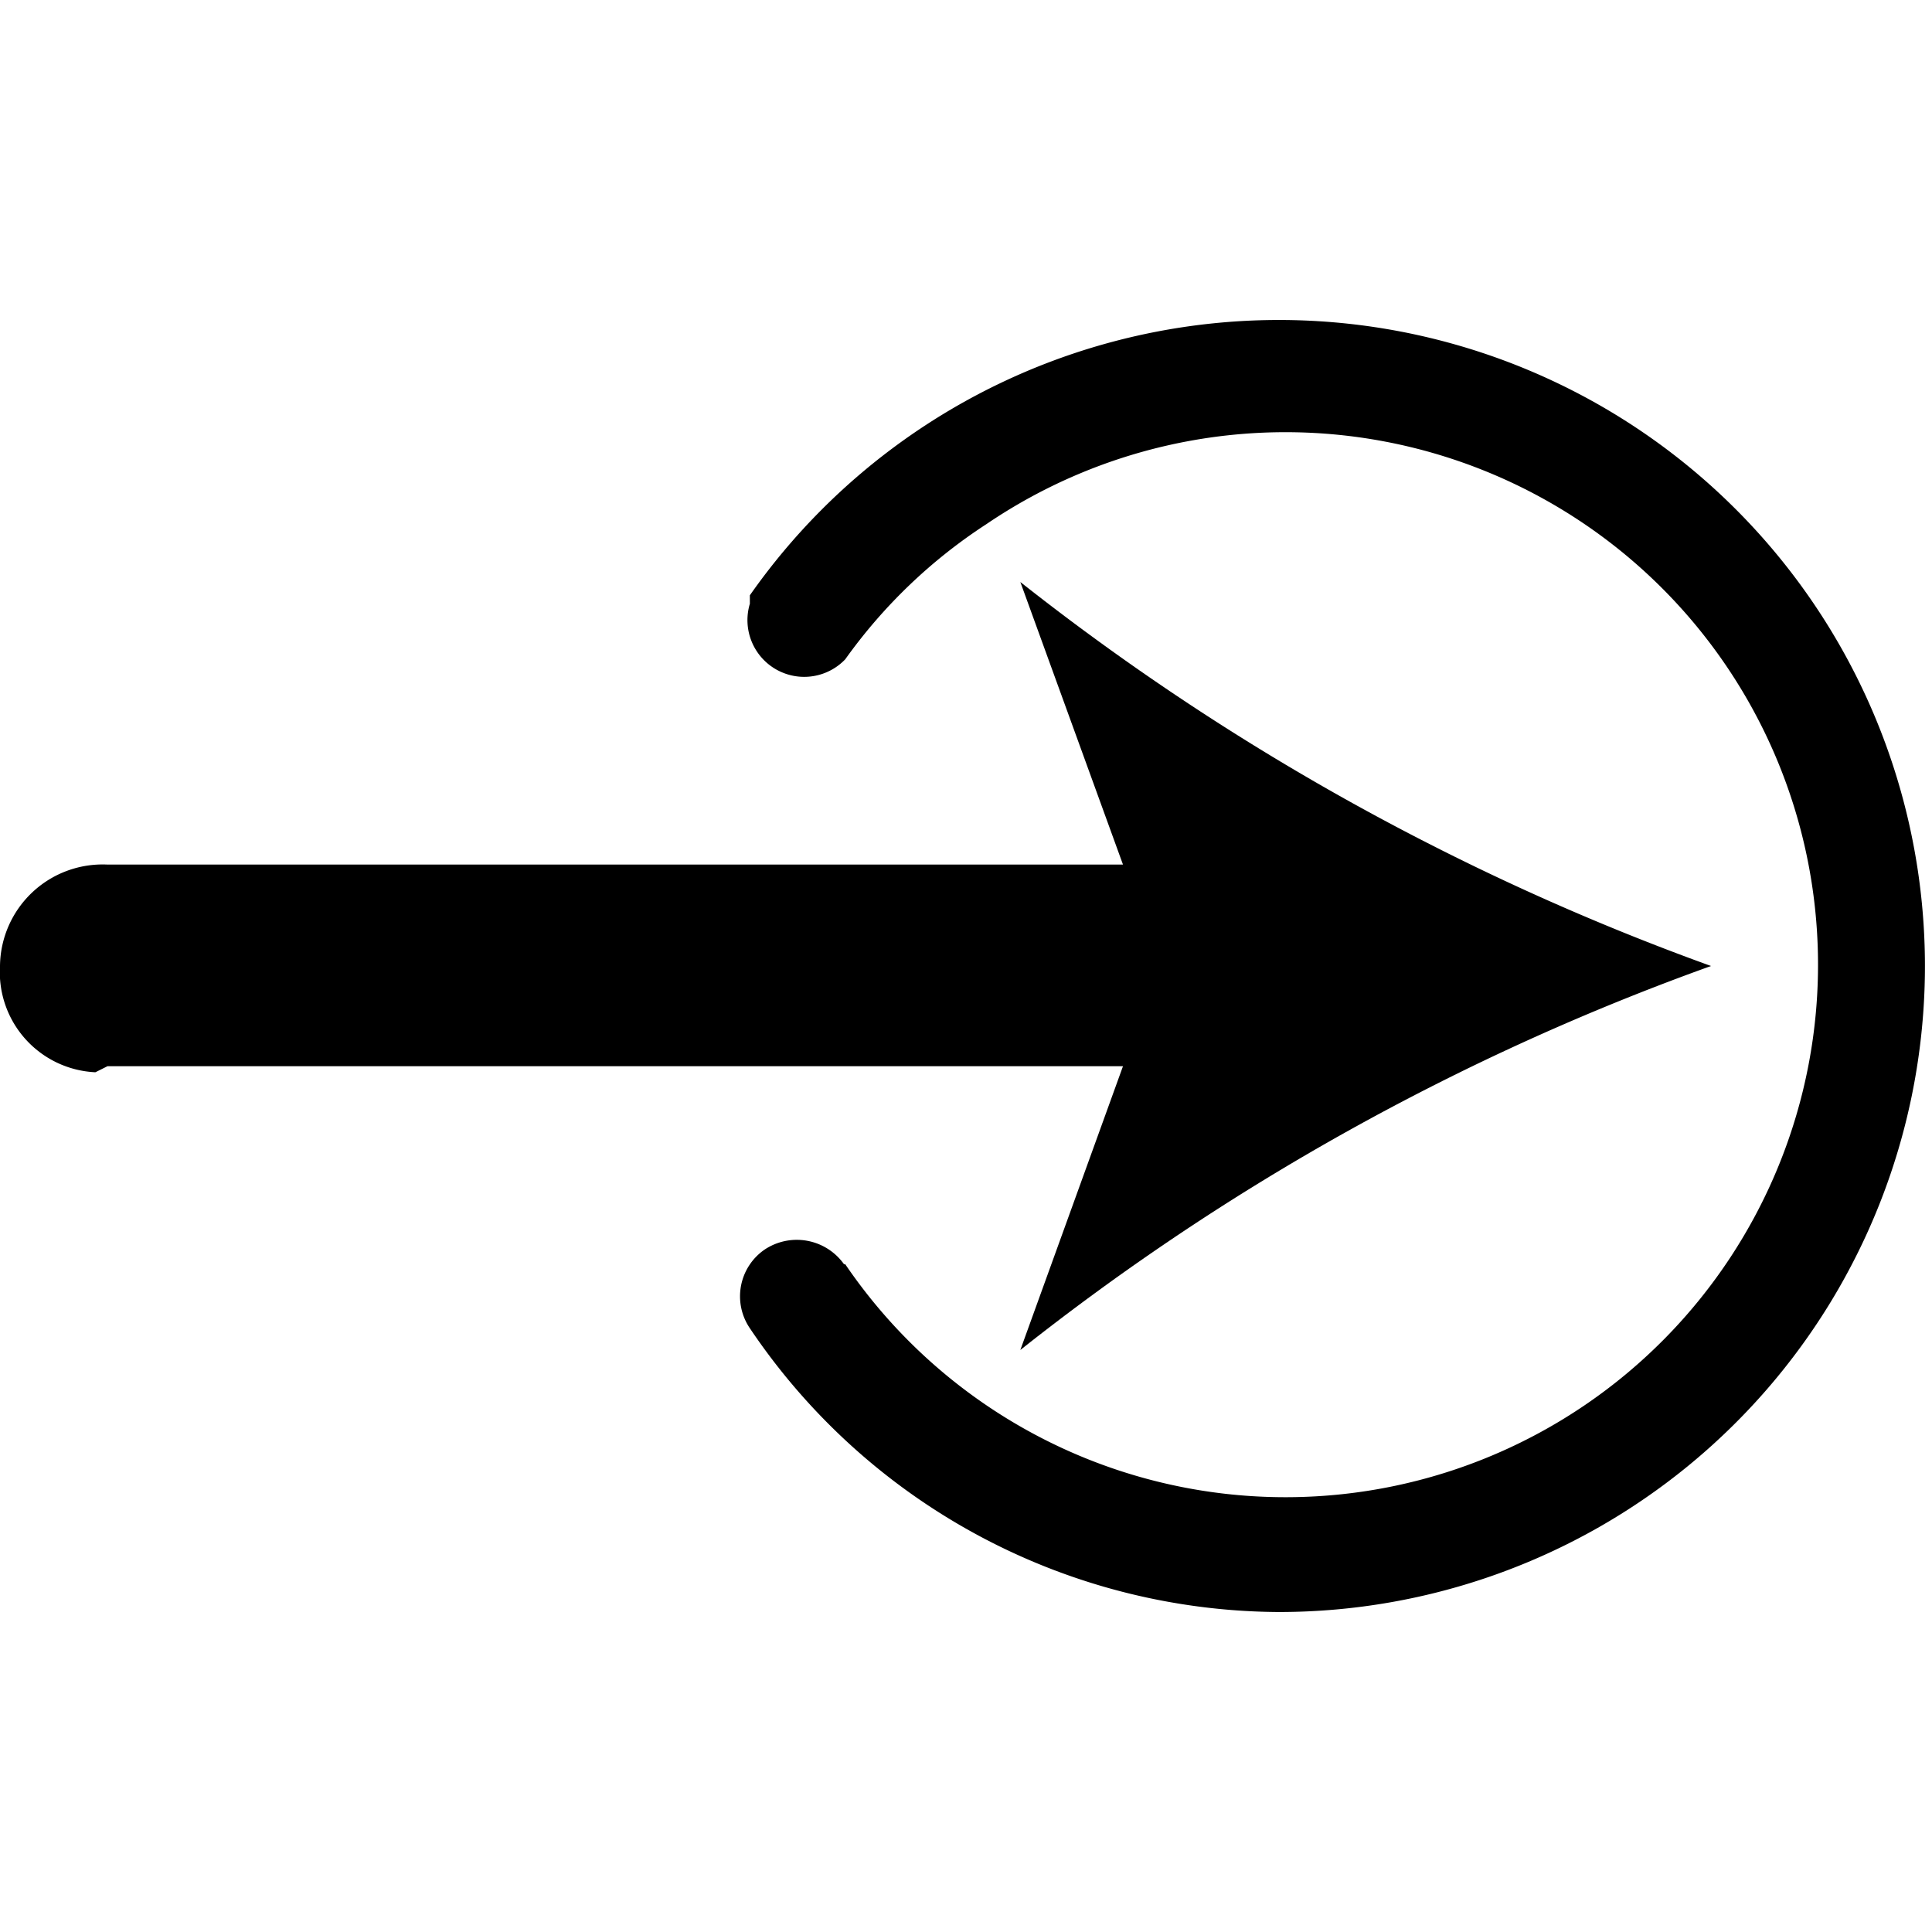 <svg id="Layer_1" data-name="Layer 1" xmlns="http://www.w3.org/2000/svg" viewBox="0 0 16 16"><path d="M.89,8.83H9.3l-.85,2.35A20.18,20.18,0,0,1,14.17,8,20.43,20.43,0,0,1,8.45,4.82L9.3,7.16H.89A.85.85,0,0,0,0,8a.83.83,0,0,0,.79.88Z"/><g id="Layer_2-2" data-name="Layer 2-2"><g id="non-logo"><path d="M10.65,13.35A5.31,5.31,0,0,1,6.21,11a.47.47,0,0,1,.12-.65.48.48,0,0,1,.66.12H7A4.41,4.41,0,1,0,8.17,4.34,4.34,4.34,0,0,0,7,5.46.47.47,0,0,1,6.21,5l0-.07a5.35,5.35,0,1,1,4.39,8.42Z"/></g></g></svg>